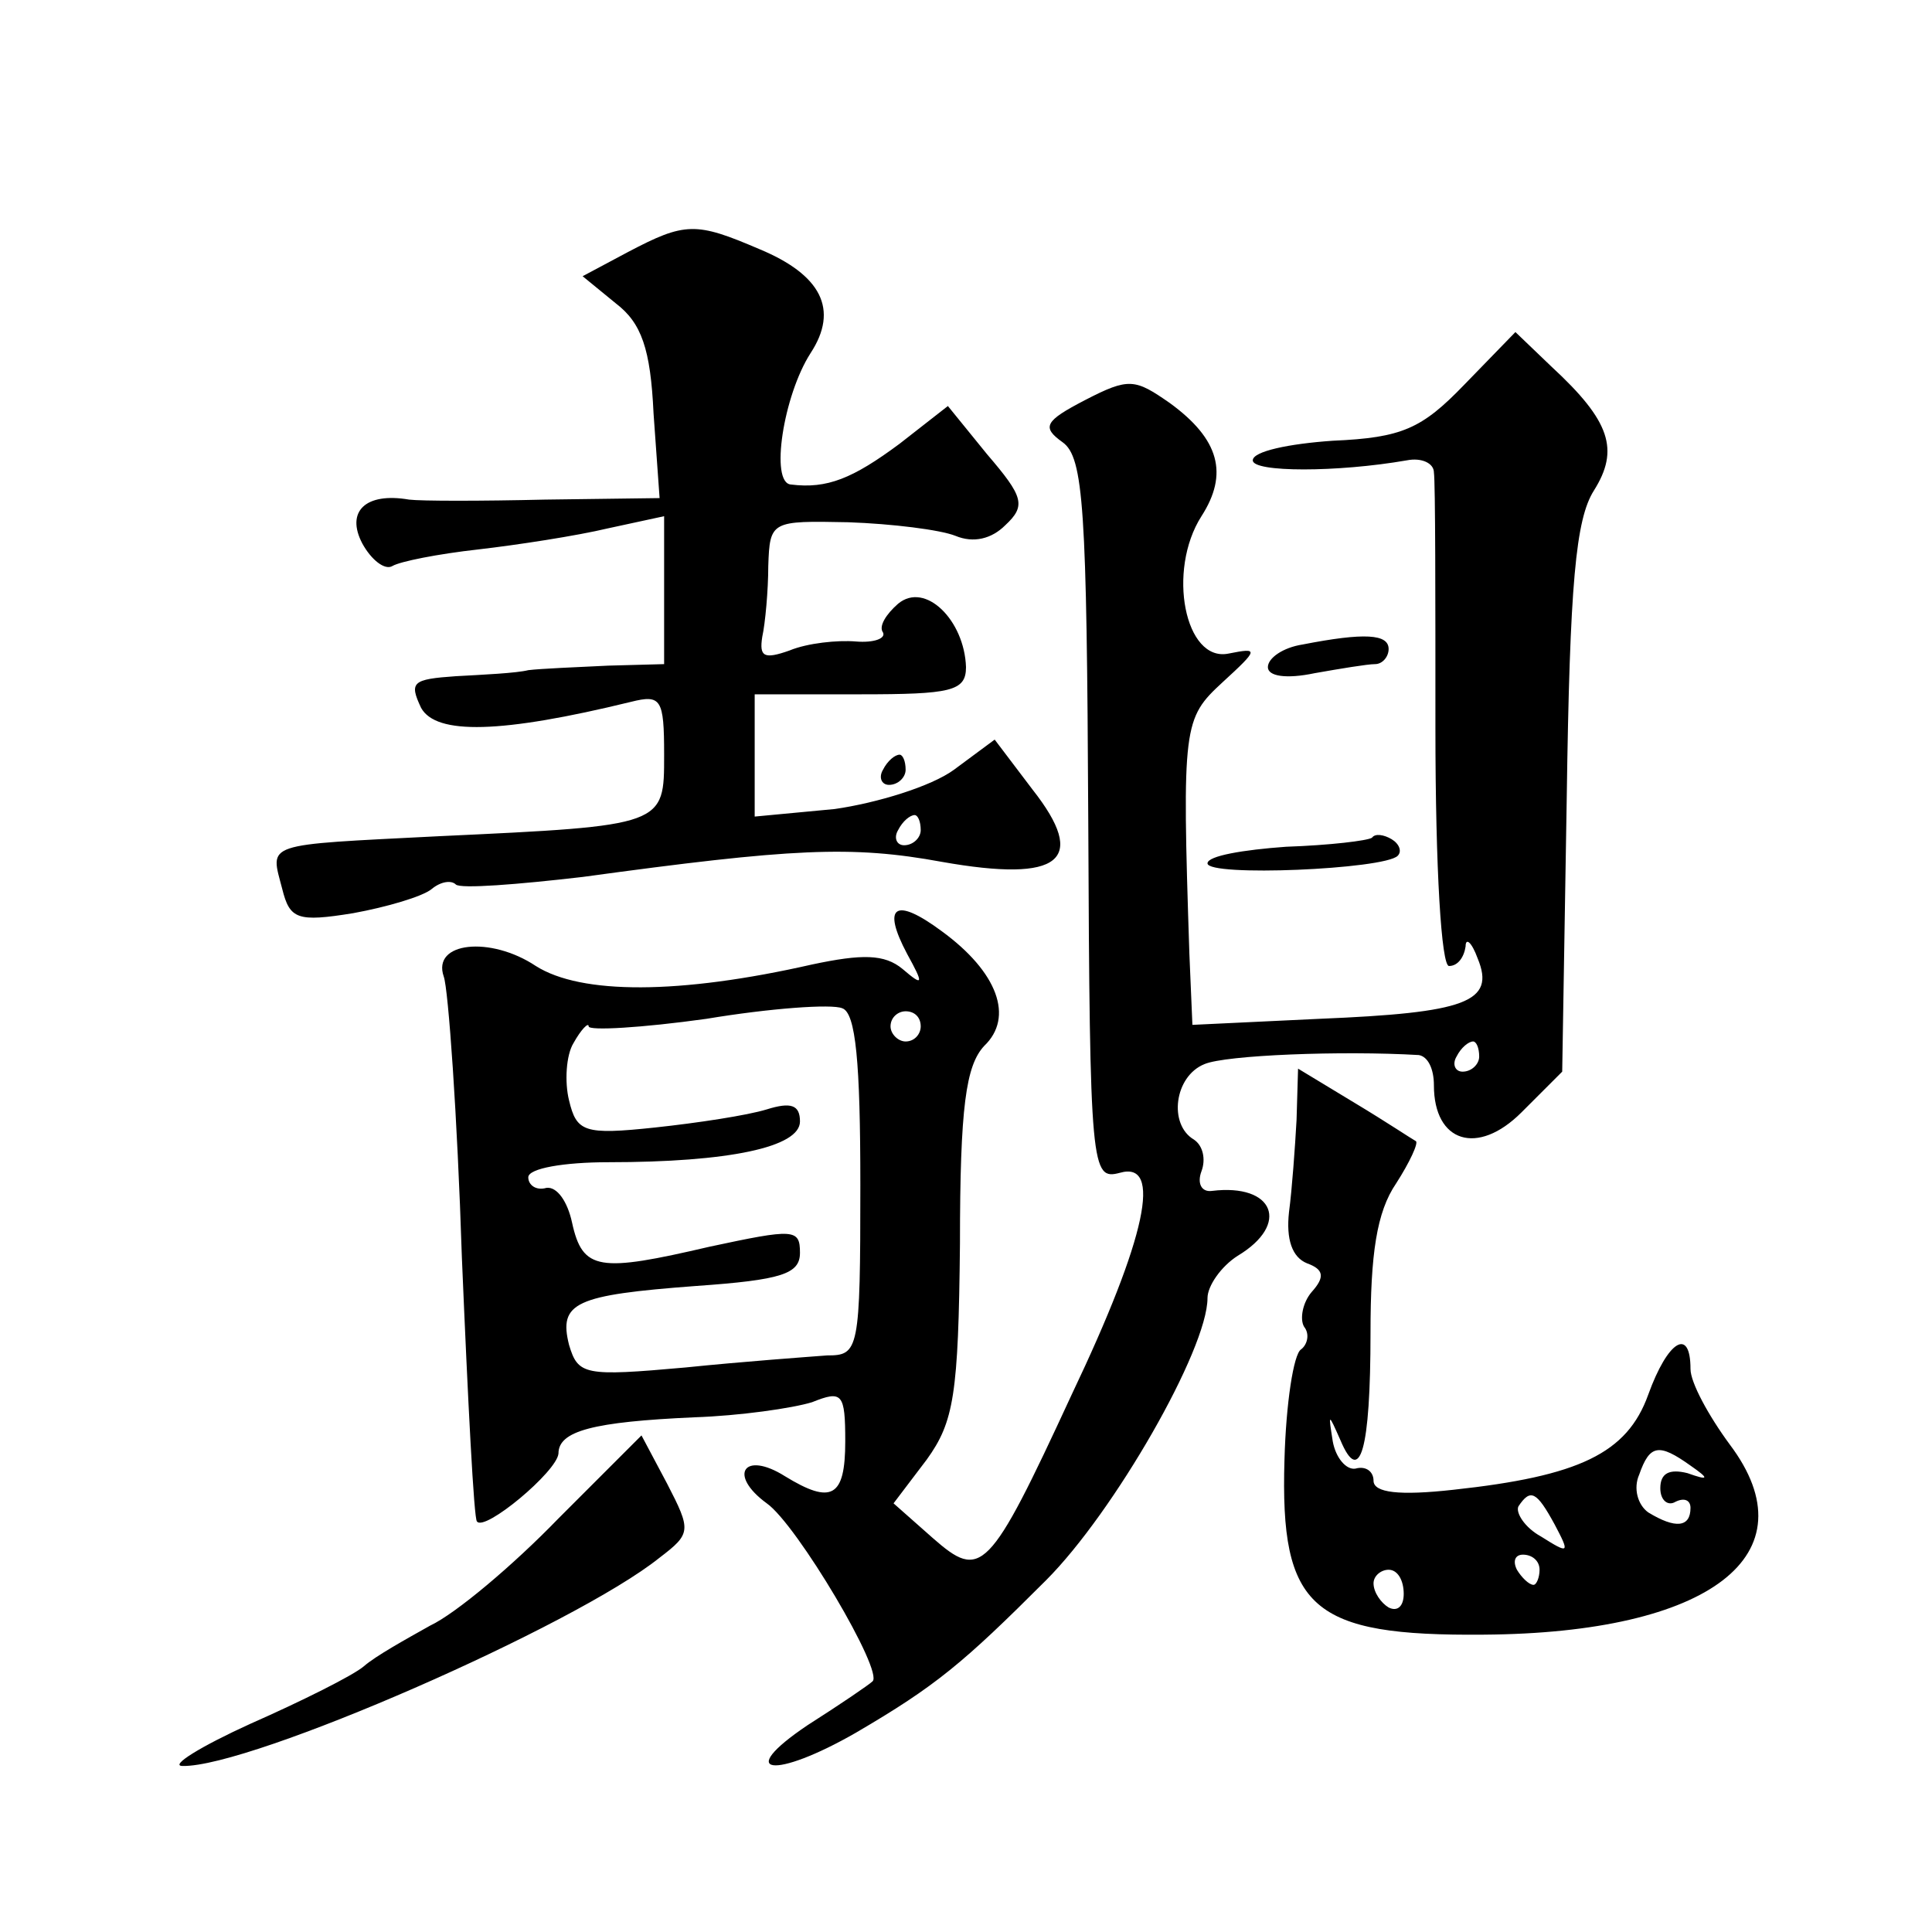 <?xml version="1.0" standalone="no"?>
<!DOCTYPE svg PUBLIC "-//W3C//DTD SVG 20010904//EN"
 "http://www.w3.org/TR/2001/REC-SVG-20010904/DTD/svg10.dtd">
<svg version="1.0" xmlns="http://www.w3.org/2000/svg"
 width="128pt" height="128pt" viewBox="0 0 128 128"
 preserveAspectRatio="xMidYMid meet">
<g transform="translate(0,128) scale(0.1,-0.1)"
fill="#0" stroke="none">
<path d="M416 1113 l-30 -16 22 -18 c17 -13 23 -30 25 -73 l4 -56 -76 -1 c-42 -1
-82 -1 -90 0 -29 5 -42 -8 -31 -29 6 -11 15 -18 20 -15 5 3 30 8 57 11 26 3 65
9 86 14 l37 8 0 -49 0 -49 -37 -1 c-21 -1 -45 -2 -53 -3 -8 -2 -30 -3 -48 -4 -29
-2 -31 -4 -23 -21 10 -18 53 -17 139 4 20 5 22 2 22 -35 0 -47 1 -47 -149 -54 -118
-6 -112 -4 -104 -35 5 -20 10 -22 47 -16 22 4 46 11 52 16 6 5 13 6 16 3 3 -3 41
0 84 5 139 19 178 21 238 10 79 -14 97 1 60 48 l-25 33 -27 -20 c-15 -11 -51 -22
-79 -26 l-53 -5 0 40 0 41 70 0 c60 0 70 2 70 18 -1 31 -27 57 -45 42 -8 -7 -13
-15 -10 -19 2 -4 -6 -7 -18 -6 -12 1 -32 -1 -44 -6 -17 -6 -20 -4 -18 9 2 9 4 31
4 47 1 30 2 30 53 29 29 -1 61 -5 71 -9 12 -5 24 -2 33 7 14 13 12 19 -12 47 l-26
32 -32 -25 c-31 -23 -48 -30 -72 -27 -14 1 -5 59 13 87 19 29 7 52 -34 69 -42 18
-49 18 -87 -2z m194 -383 c0 -5 -5 -10 -11 -10 -5 0 -7 5 -4 10 3 6 8 10 11 10
2 0 4 -4 4 -10z M970 1025 c-28 -29 -41 -35 -87 -37 -29 -2 -53 -7 -53 -13 0 -8
56 -8 102 0 10 2 18 -2 18 -8 1 -7 1 -83 1 -169 0 -95 4 -158 9 -158 6 0 10 6 11
13 0 6 4 3 8 -8 12 -29 -8 -36 -105 -40 l-84 -4 -2 47 c-5 152 -4 156 22 180 24
22 24 23 4 19 -29 -6 -41 55 -18 91 18 28 12 51 -21 75 -23 16 -27 17 -56 2 -27
-14 -29 -18 -15 -28 14 -10 16 -44 17 -250 1 -233 2 -239 21 -234 28 8 18 -42 -32
-147 -55 -119 -60 -123 -92 -95 l-26 23 22 29 c18 25 21 43 22 143 0 91 4 118 16
131 20 19 9 49 -28 76 -31 23 -40 17 -23 -15 11 -20 11 -22 -3 -10 -12 10 -27 10
-60 3 -88 -20 -153 -20 -183 -1 -30 20 -69 16 -61 -7 3 -8 9 -92 12 -186 4 -95
8 -174 10 -175 5 -7 53 33 54 45 0 15 23 21 90 24 30 1 65 6 78 10 20 8 22 6 22
-26 0 -37 -9 -42 -40 -23 -27 17 -38 1 -12 -18 20 -14 78 -112 70 -118 -2 -2 -21
-15 -43 -29 -49 -33 -22 -36 32 -5 53 31 71 46 126 101 45 45 107 153 107 187 0
8 9 21 20 28 35 21 24 48 -17 43 -7 -1 -10 5 -7 13 3 8 1 17 -5 21 -17 10 -13 42
7 50 14 6 91 9 142 6 6 -1 10 -9 10 -20 0 -38 29 -47 58 -18 l27 27 3 181 c2 143
6 185 18 204 17 27 11 46 -28 82 l-24 23 -34 -35z m-400 -530 c0 -110 -1 -113 -22
-113 -13 -1 -55 -4 -94 -8 -67 -6 -71 -5 -77 15 -7 28 4 33 84 39 57 4 69 8 69
22 0 16 -4 16 -60 4 -73 -17 -84 -16 -91 16 -3 14 -10 24 -17 23 -7 -2 -12 2 -12
7 0 6 24 10 53 10 80 0 127 10 127 27 0 11 -6 13 -22 8 -13 -4 -46 -9 -74 -12 -47
-5 -52 -3 -57 18 -3 12 -2 30 3 38 5 9 10 14 10 11 0 -3 35 -1 78 5 42 7 83 10
90 7 9 -3 12 -36 12 -117z m40 105 c0 -5 -4 -10 -10 -10 -5 0 -10 5 -10 10 0 6
5 10 10 10 6 0 10 -4 10 -10z m370 -20 c0 -5 -5 -10 -11 -10 -5 0 -7 5 -4 10 3
6 8 10 11 10 2 0 4 -4 4 -10z M863 853 c-13 -2 -23 -9 -23 -15 0 -6 12 -8 31 -4
17 3 35 6 40 6 5 0 9 5 9 10 0 10 -16 11 -57 3z M585 770 c-3 -5 -1 -10 4 -10 6
0 11 5 11 10 0 6 -2 10 -4 10 -3 0 -8 -4 -11 -10z M909 725 c-3 -2 -28 -5 -57 -6
-28 -2 -52 -6 -52 -11 0 -9 117 -4 126 5 3 3 1 8 -4 11 -5 3 -11 4 -13 1z M859
538 c-1 -18 -3 -46 -5 -61 -2 -18 2 -30 12 -34 11 -4 12 -9 3 -19 -6 -7 -8 -18
-5 -23 4 -5 2 -12 -2 -15 -5 -3 -10 -36 -11 -73 -3 -99 18 -117 132 -116 150 1
218 53 163 126 -14 19 -26 41 -26 50 0 28 -15 19 -28 -17 -14 -39 -46 -54 -129
-63 -36 -4 -53 -2 -53 6 0 6 -5 10 -12 8 -6 -1 -13 7 -15 18 -3 19 -3 19 5 1 13
-31 20 -7 20 71 0 52 4 80 17 99 9 14 15 27 13 28 -2 1 -20 13 -40 25 l-38 23 -1
-34z m261 -229 c13 -9 12 -10 -2 -5 -12 3 -18 0 -18 -10 0 -8 5 -12 10 -9 6 3 10
1 10 -4 0 -13 -10 -14 -28 -3 -7 5 -10 16 -6 25 7 20 13 21 34 6z m-90 -39 c10
-19 10 -20 -9 -8 -11 6 -17 16 -15 20 8 12 12 10 24 -12z m-10 -30 c0 -5 -2 -10
-4 -10 -3 0 -8 5 -11 10 -3 6 -1 10 4 10 6 0 11 -4 11 -10z m-90 -16 c0 -8 -4 -12
-10 -9 -5 3 -10 10 -10 16 0 5 5 9 10 9 6 0 10 -7 10 -16z M370 274 c-30 -31 -68
-63 -85 -71 -16 -9 -36 -20 -44 -27 -7 -6 -41 -23 -75 -38 -33 -15 -54 -28 -45
-28 45 -1 260 93 316 138 21 16 21 18 5 49 l-17 32 -55 -55z"/>
</g>
</svg>
